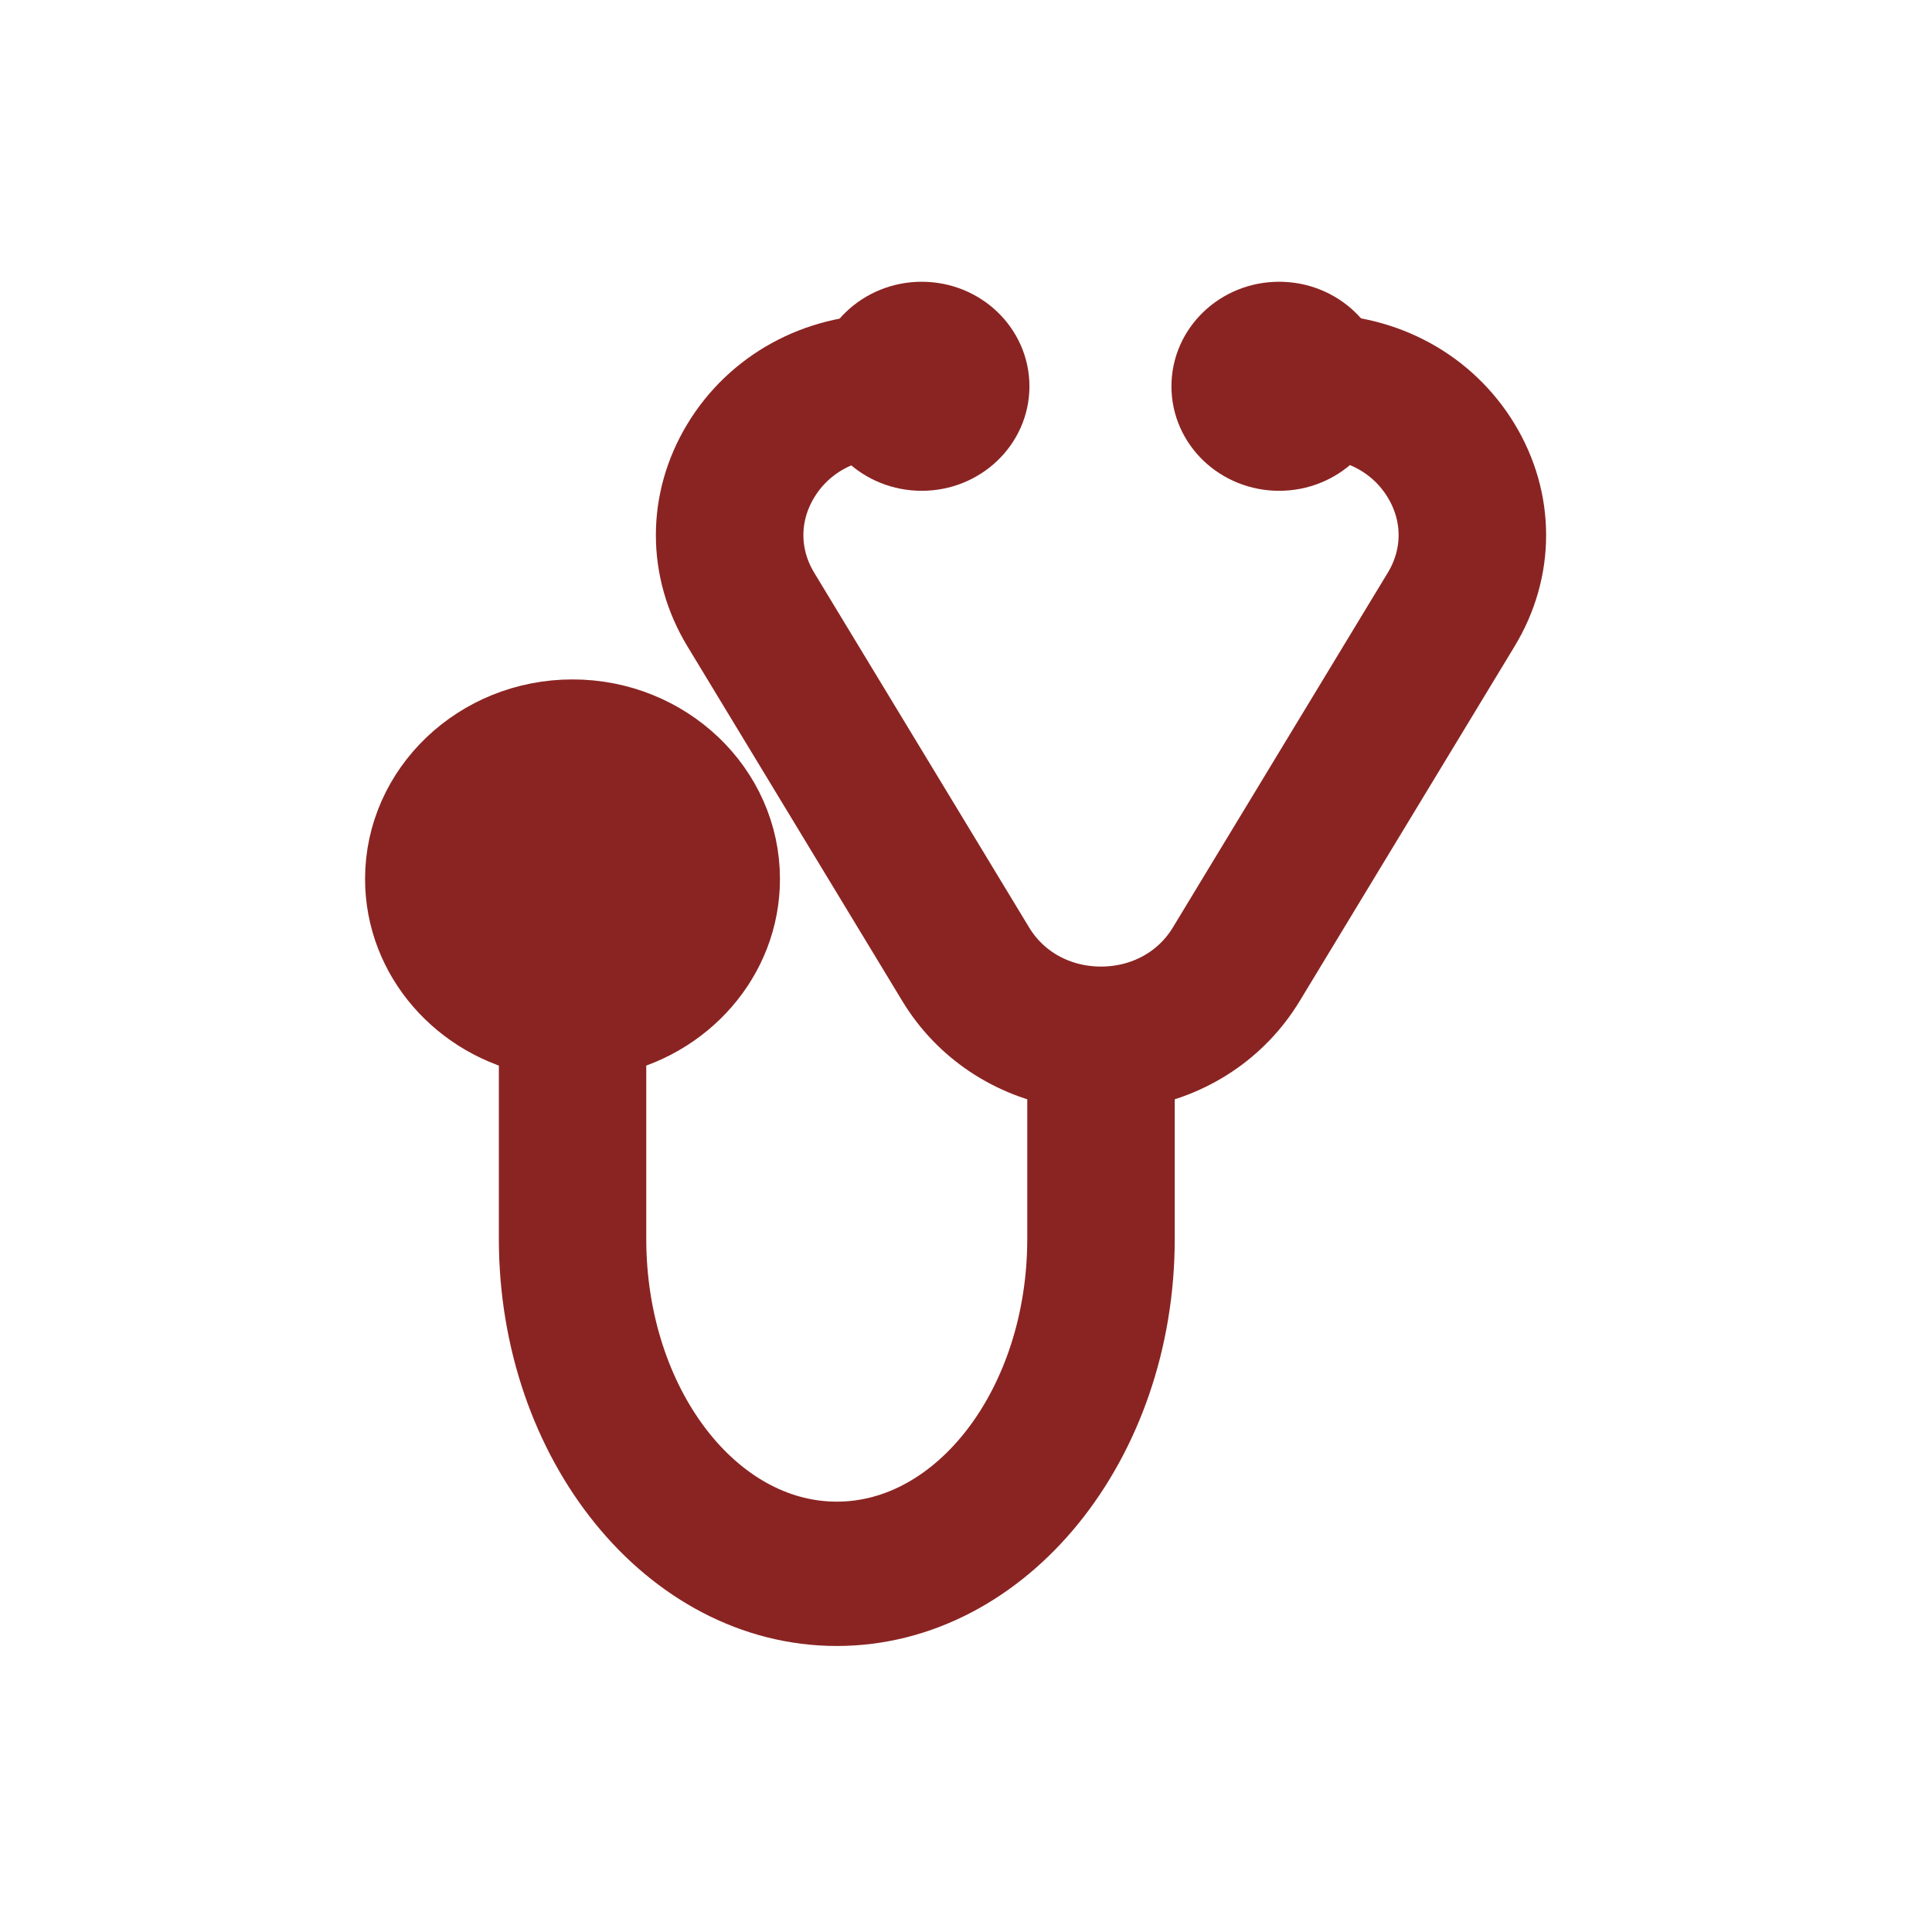 <svg width="24" height="24" viewBox="0 0 24 24" fill="none" xmlns="http://www.w3.org/2000/svg">
<g clip-path="url(#clip0_3322_18749)">
<path d="M11.45 5.597C11.912 5.597 12.288 5.24 12.288 4.799C12.288 4.358 11.912 4 11.45 4C10.987 4 10.612 4.358 10.612 4.799C10.612 5.24 10.987 5.597 11.45 5.597Z" fill="#8A2422" stroke="#8A2422"/>
<path d="M15.89 5.597C16.353 5.597 16.728 5.24 16.728 4.799C16.728 4.358 16.353 4 15.89 4C15.427 4 15.052 4.358 15.052 4.799C15.052 5.24 15.427 5.597 15.89 5.597Z" fill="#8A2422" stroke="#8A2422"/>
<path fill-rule="evenodd" clip-rule="evenodd" d="M18.387 5.525C17.961 4.822 17.198 4.403 16.347 4.403V5.195C16.898 5.195 17.392 5.466 17.667 5.921C17.943 6.376 17.943 6.919 17.667 7.374L14.997 11.781C14.722 12.236 14.228 12.507 13.677 12.507C13.126 12.507 12.632 12.236 12.357 11.781L9.687 7.374C9.411 6.919 9.411 6.376 9.687 5.921C9.962 5.466 10.456 5.195 11.007 5.195V4.403C10.156 4.403 9.393 4.822 8.967 5.525C8.541 6.228 8.541 7.067 8.967 7.77L11.637 12.177C11.992 12.763 12.582 13.151 13.261 13.264V15.389C13.261 17.465 11.975 19.154 10.395 19.154C8.814 19.154 7.528 17.465 7.528 15.389V12.859C8.475 12.675 9.189 11.875 9.189 10.919C9.189 9.828 8.257 8.94 7.112 8.94C5.967 8.94 5.035 9.828 5.035 10.919C5.035 11.875 5.75 12.675 6.697 12.859V15.389C6.697 17.902 8.356 19.947 10.395 19.947C12.434 19.947 14.093 17.902 14.093 15.389V13.264C14.772 13.151 15.362 12.763 15.717 12.177L18.387 7.77C18.813 7.067 18.813 6.228 18.387 5.525Z" fill="#8A2422" stroke="#8A2422"/>
</g>
<defs>
<clipPath id="clip0_3322_18749">
<rect width="24" height="24" fill="white"/>
</clipPath>
</defs>
</svg>
